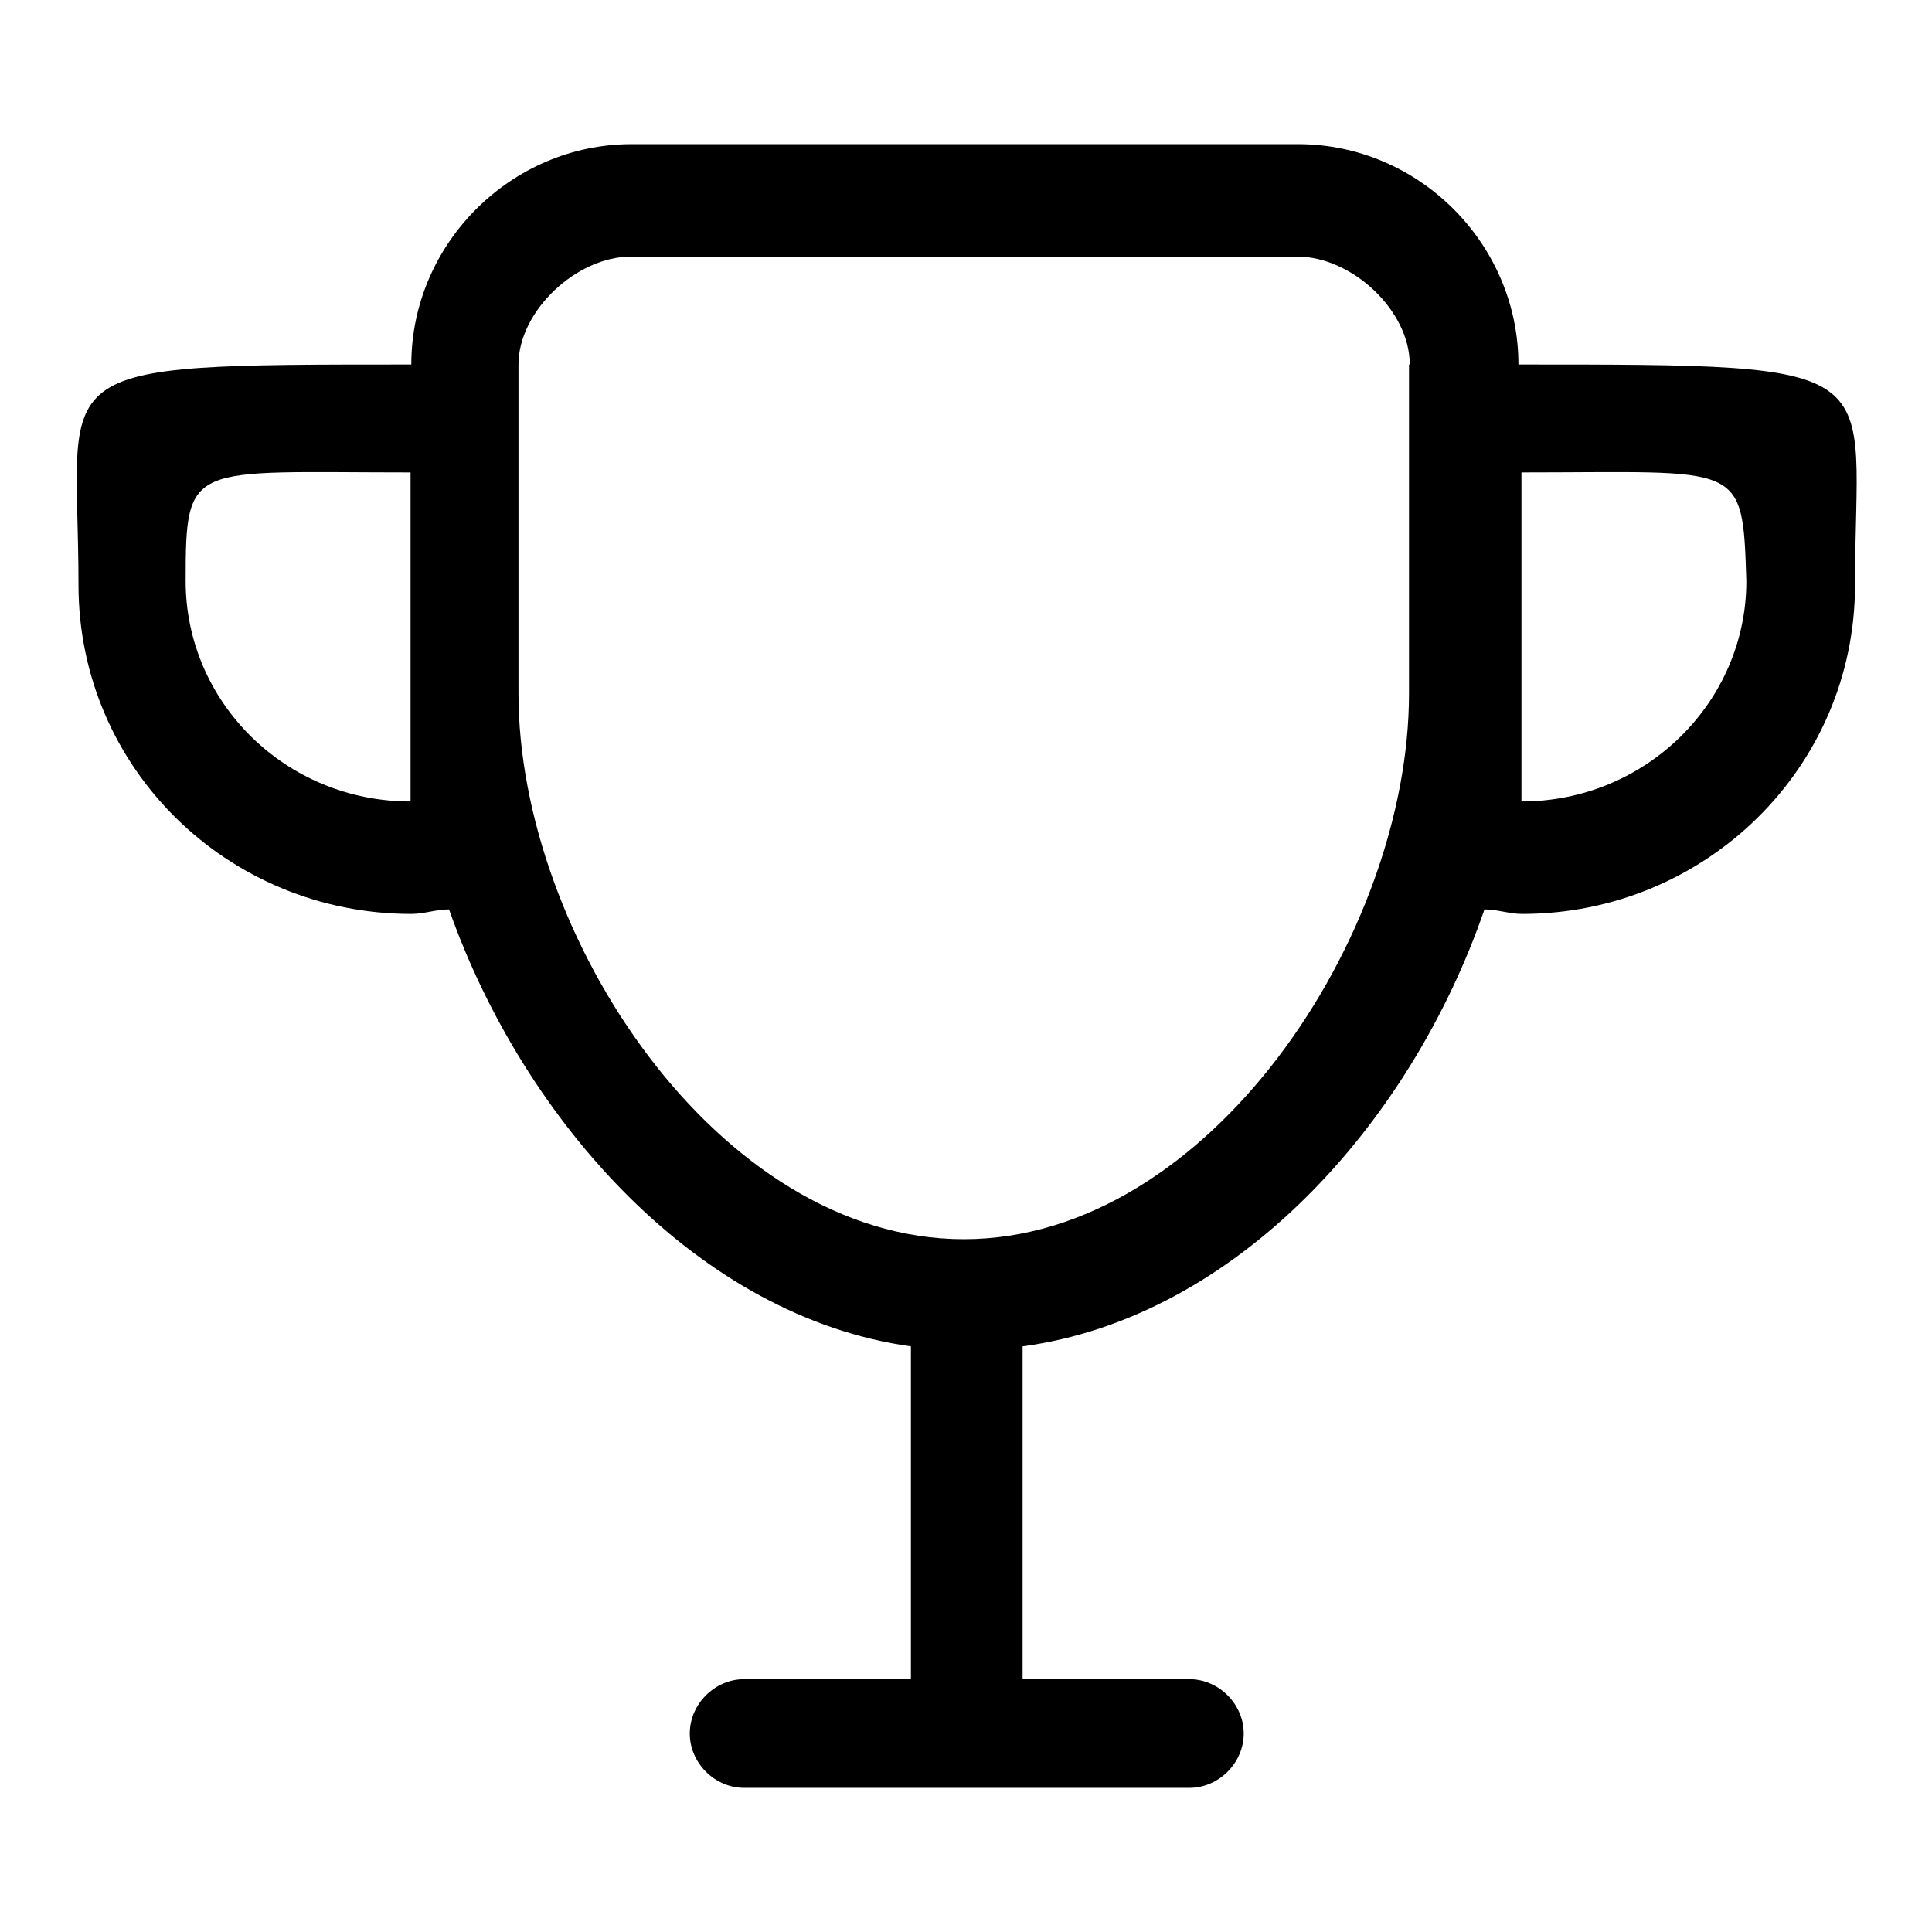 <?xml version="1.0" encoding="utf-8"?>
<!-- Svg Vector Icons : http://www.onlinewebfonts.com/icon -->
<!DOCTYPE svg PUBLIC "-//W3C//DTD SVG 1.1//EN" "http://www.w3.org/Graphics/SVG/1.1/DTD/svg11.dtd">
<svg version="1.1" xmlns="http://www.w3.org/2000/svg" xmlns:xlink="http://www.w3.org/1999/xlink" x="0px" y="0px" viewBox="0 0 256 256" enable-background="new 0 0 256 256" xml:space="preserve">
<g> <path fill="#000000" d="M245.8,77.5c0,24.3-19.9,43.6-44.1,43.6c-1.7,0-3.3-0.6-5-0.6c-9.9,28.7-33.1,54.1-61.2,57.9v44.1h22.1 c3.9,0,7.2,3.3,7.2,7.2s-3.3,7.2-7.2,7.2h-59c-3.9,0-7.2-3.3-7.2-7.2s3.3-7.2,7.2-7.2h22.1v-44.1c-28.1-3.9-51.3-29.8-61.2-57.9 c-1.7,0-3.3,0.6-5,0.6c-24.3,0-44.1-19.3-44.1-43.6c0-29.2-6.1-29.2,44.1-29.2c0-16,13.2-29.2,29.2-29.2h88.3 c16,0,29.2,13.2,29.2,29.2C251.8,48.3,245.8,48.3,245.8,77.5L245.8,77.5z M54.4,62.6C25.1,62.6,24.6,61,24.6,77 c0,16,13.2,29.2,29.8,29.2V62.6L54.4,62.6z M186.8,48.3c0-7.2-7.7-14.3-14.9-14.3H83.6c-7.2,0-14.9,7.2-14.9,14.3v43.6 c0,32,26.5,72.3,59,72.3c32.5,0,59-40.3,59-72.3V48.3L186.8,48.3z M201.6,62.6v43.6c16.5,0,29.8-13.2,29.8-29.2 C230.9,61,230.9,62.6,201.6,62.6L201.6,62.6z"/></g>
</svg>